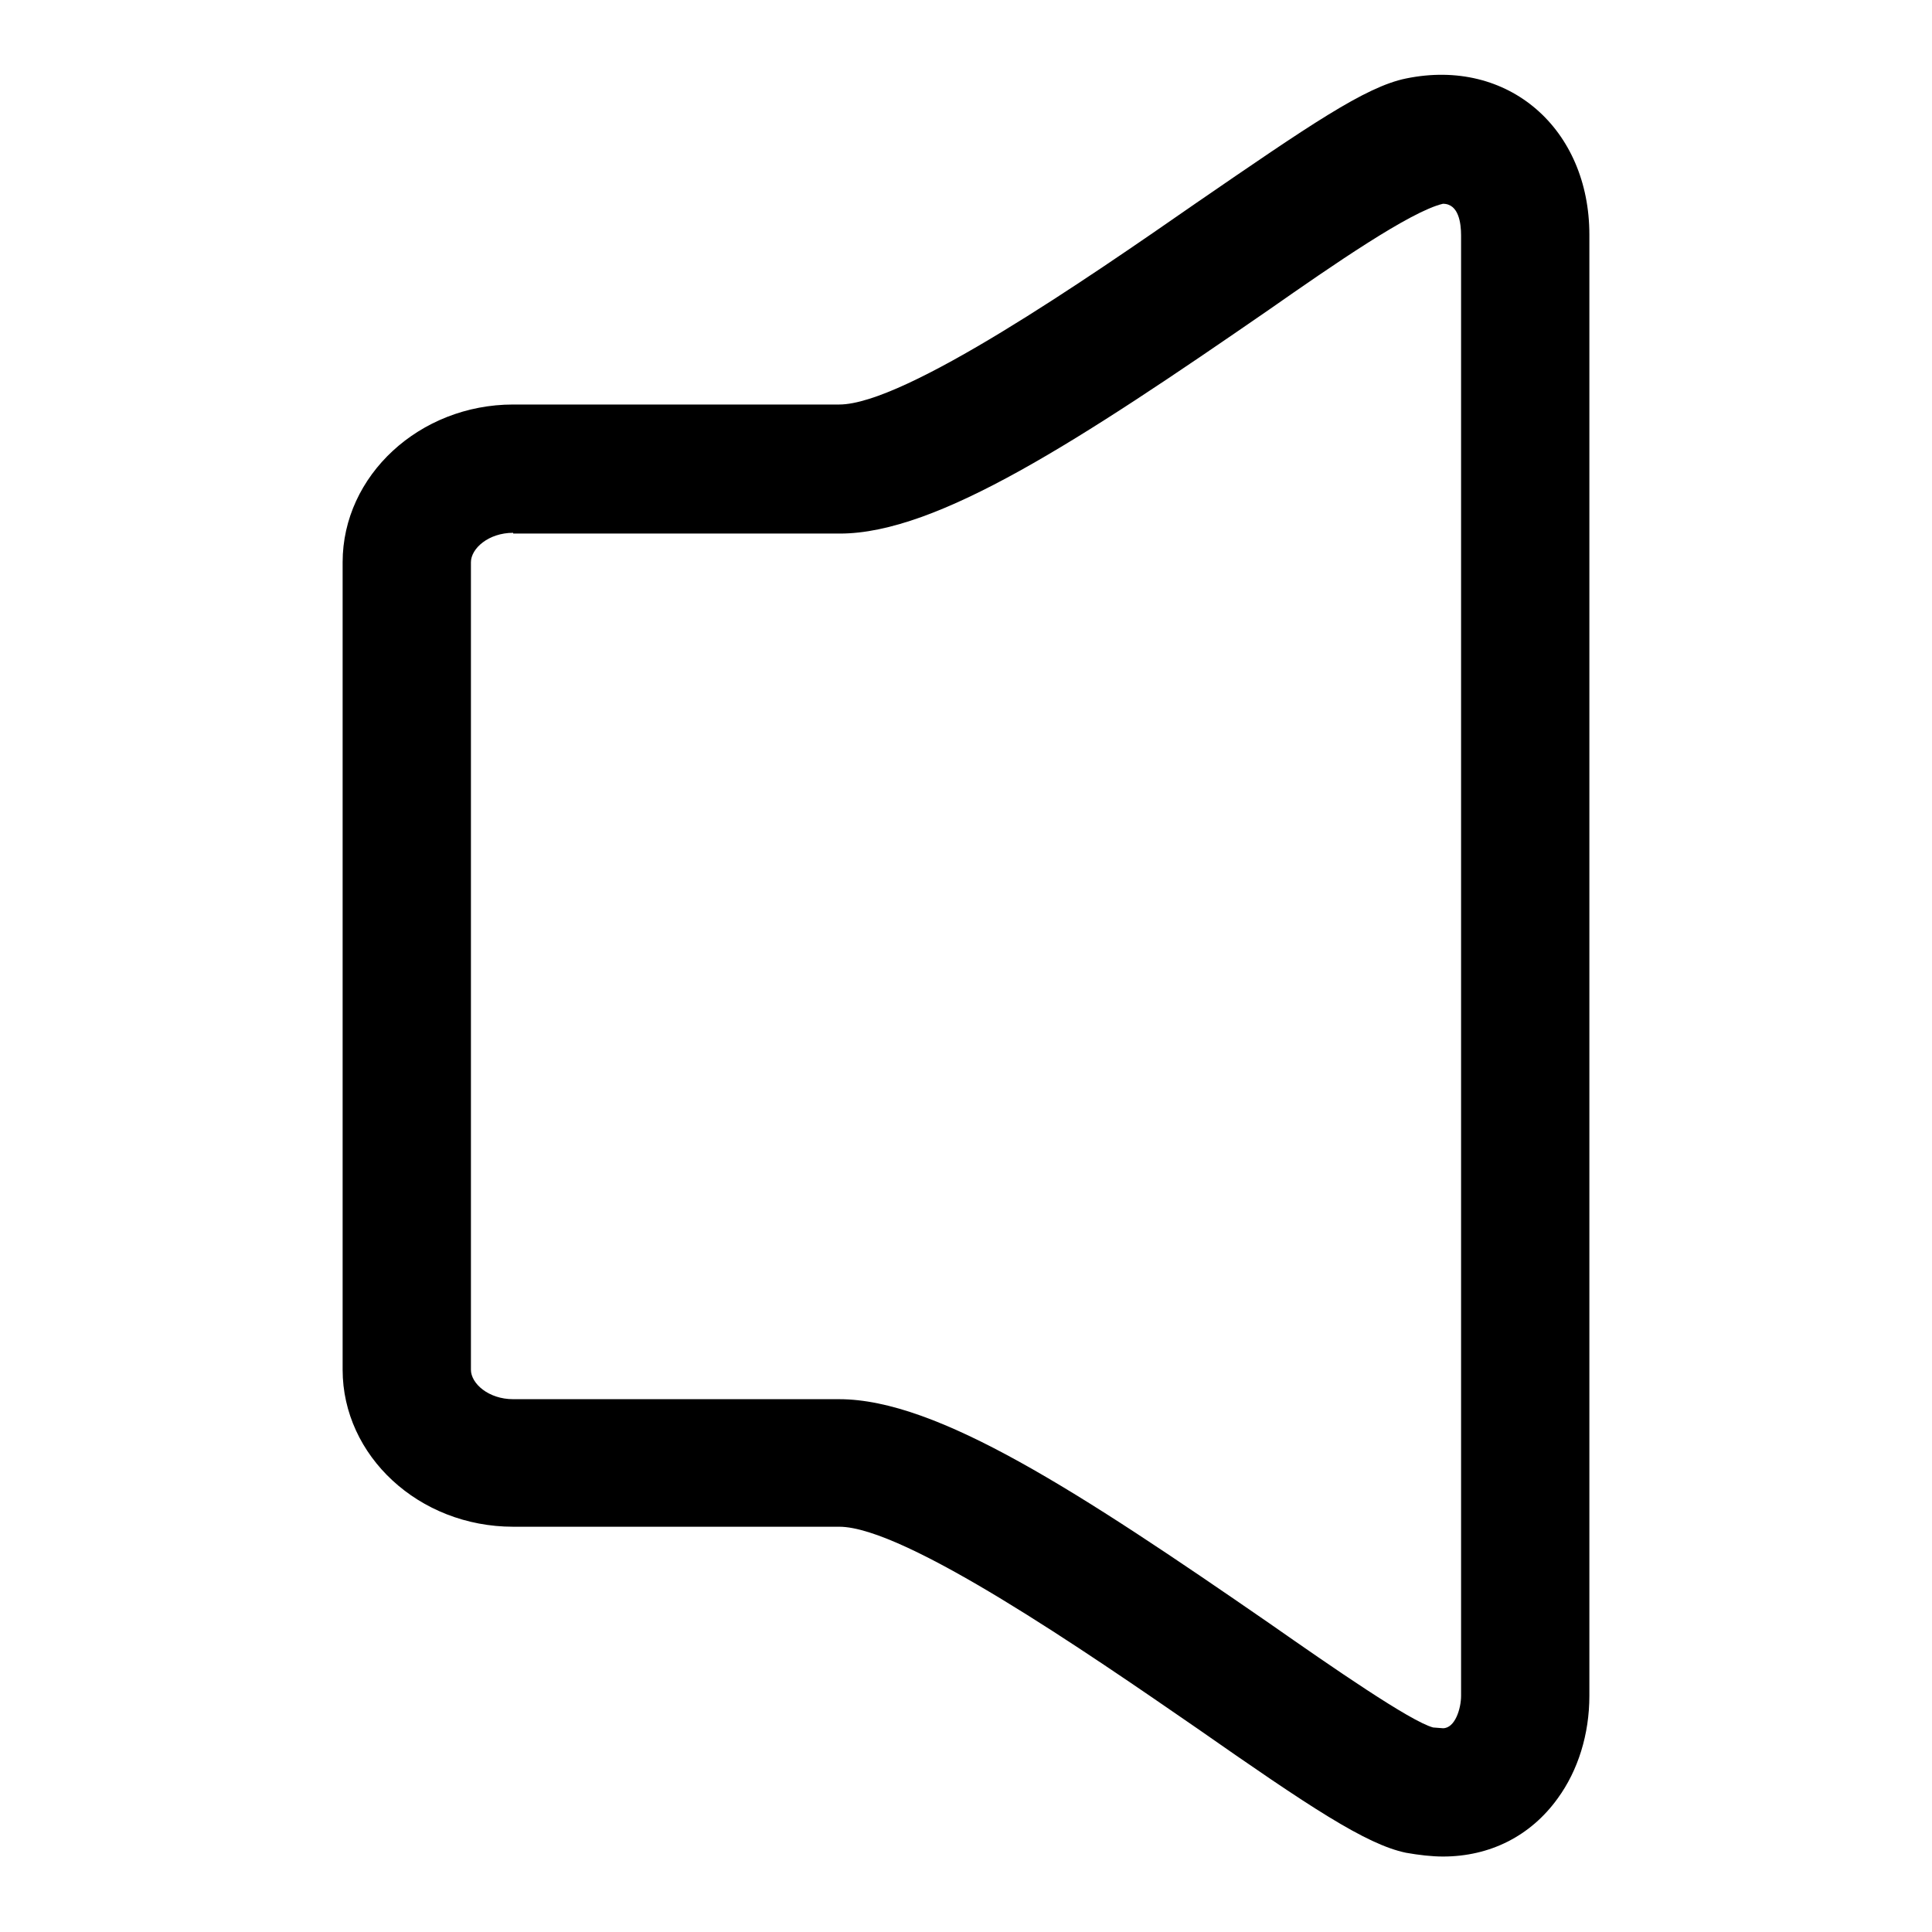 <?xml version="1.0" encoding="utf-8"?>
<!-- Svg Vector Icons : http://www.onlinewebfonts.com/icon -->
<!DOCTYPE svg PUBLIC "-//W3C//DTD SVG 1.1//EN" "http://www.w3.org/Graphics/SVG/1.1/DTD/svg11.dtd">
<svg version="1.1" xmlns="http://www.w3.org/2000/svg" xmlns:xlink="http://www.w3.org/1999/xlink" x="0px" y="0px" viewBox="0 0 256 256" enable-background="new 0 0 256 256" xml:space="preserve">
<g> <path fill="#000000" d="M191.2,246c-1.5,0-3.2-0.2-4.9-0.5c-5.3-1.1-12.8-6.1-27.7-16.5c-14.5-10-38.7-26.7-47.4-26.7H68 c-12.5,0-22.6-9.4-22.6-20.8v-107C45.4,63,55.6,53.6,68,53.6h43.2c8.7,0,32.9-16.7,47.3-26.7c15-10.3,22.4-15.4,27.8-16.5 c13.6-2.8,24.3,6.7,24.3,20.7v193.6c0,5.1-1.5,9.9-4.2,13.6C202.8,243.3,197.4,246,191.2,246L191.2,246z M68,70.6 c-3.3,0-5.6,2.1-5.6,3.9v107c0,1.8,2.3,3.9,5.6,3.9h43.2c13,0,31.8,12.3,57,29.7c8.3,5.8,18.7,13,21.7,13.8l1.3,0.1 c1.6,0,2.4-2.6,2.4-4.3V31.2c0-1.6-0.3-4.2-2.4-4.2c-4.3,1-14.7,8.2-23,14c-25.2,17.4-44,29.7-56.9,29.7H68z"/></g>
</svg>
